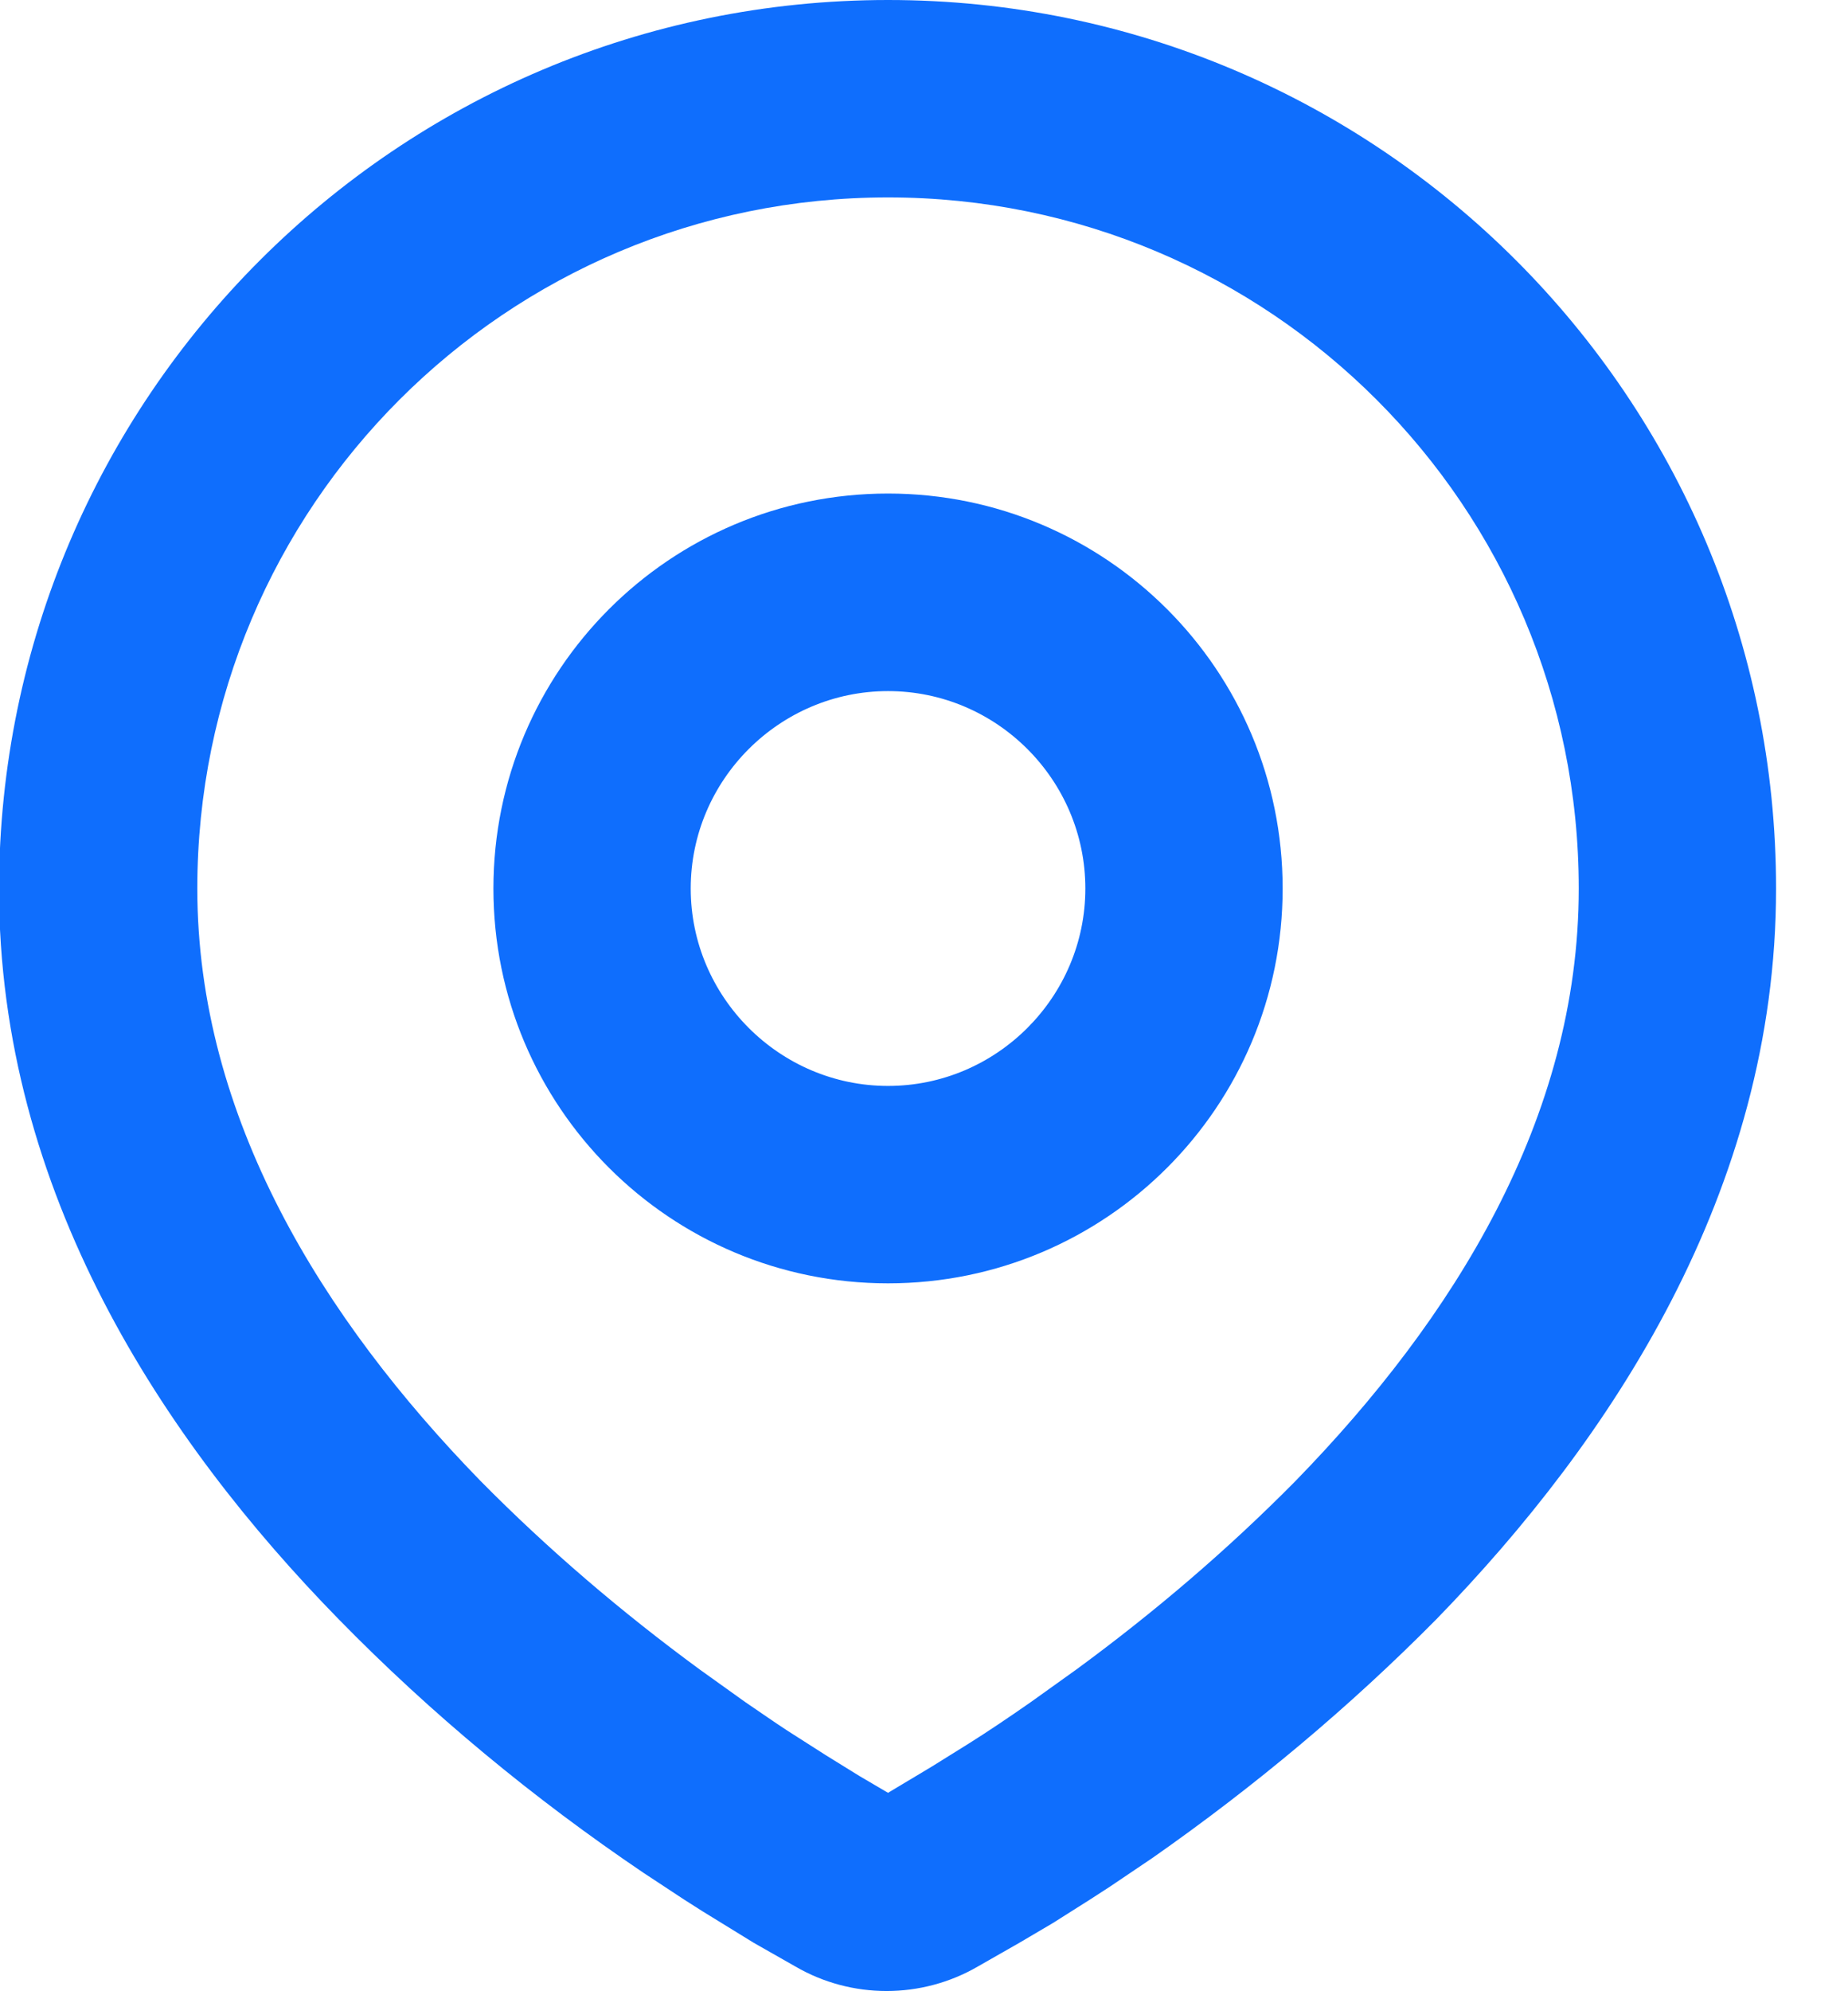 <svg xmlns="http://www.w3.org/2000/svg" width="13" height="14" viewBox="0 0 13 14" fill="none">
    <g clip-path="url(#clip0_316_3117)">
        <path fill-rule="evenodd" clip-rule="evenodd" d="M6.247 0C9.697 0 12.494 2.797 12.494 6.247C12.494 8.378 11.328 10.127 10.106 11.383C9.495 12.001 8.822 12.563 8.107 13.063L7.809 13.264L7.67 13.354L7.406 13.521L7.17 13.66L6.879 13.826C6.483 14.056 5.99 14.056 5.595 13.826L5.303 13.66L4.942 13.438L4.81 13.354L4.526 13.167C3.755 12.646 3.033 12.05 2.381 11.383C1.152 10.127 -0.007 8.385 -0.007 6.247C0 2.797 2.797 0 6.247 0ZM6.247 1.388C3.561 1.388 1.388 3.561 1.388 6.247C1.388 7.857 2.27 9.273 3.38 10.412C3.859 10.897 4.373 11.335 4.921 11.737L5.241 11.966C5.345 12.036 5.442 12.105 5.539 12.168L5.81 12.341L6.046 12.487L6.247 12.605L6.559 12.418L6.816 12.258C6.948 12.175 7.094 12.077 7.253 11.966L7.573 11.737C8.121 11.335 8.635 10.897 9.114 10.412C10.224 9.273 11.106 7.864 11.106 6.247C11.106 3.561 8.933 1.388 6.247 1.388ZM6.247 3.47C7.781 3.47 9.023 4.713 9.023 6.247C9.023 7.781 7.781 9.023 6.247 9.023C4.713 9.023 3.471 7.781 3.471 6.247C3.471 4.713 4.713 3.47 6.247 3.47ZM6.247 4.859C5.484 4.859 4.859 5.483 4.859 6.247C4.859 7.01 5.484 7.635 6.247 7.635C7.011 7.635 7.635 7.01 7.635 6.247C7.635 5.483 7.011 4.859 6.247 4.859Z" fill="#0F6EFD" />
    </g>
    <defs>
        <clipPath id="clip0_316_3117">
            <rect width="12.494" height="14" fill="white" />
        </clipPath>
    </defs>
</svg>